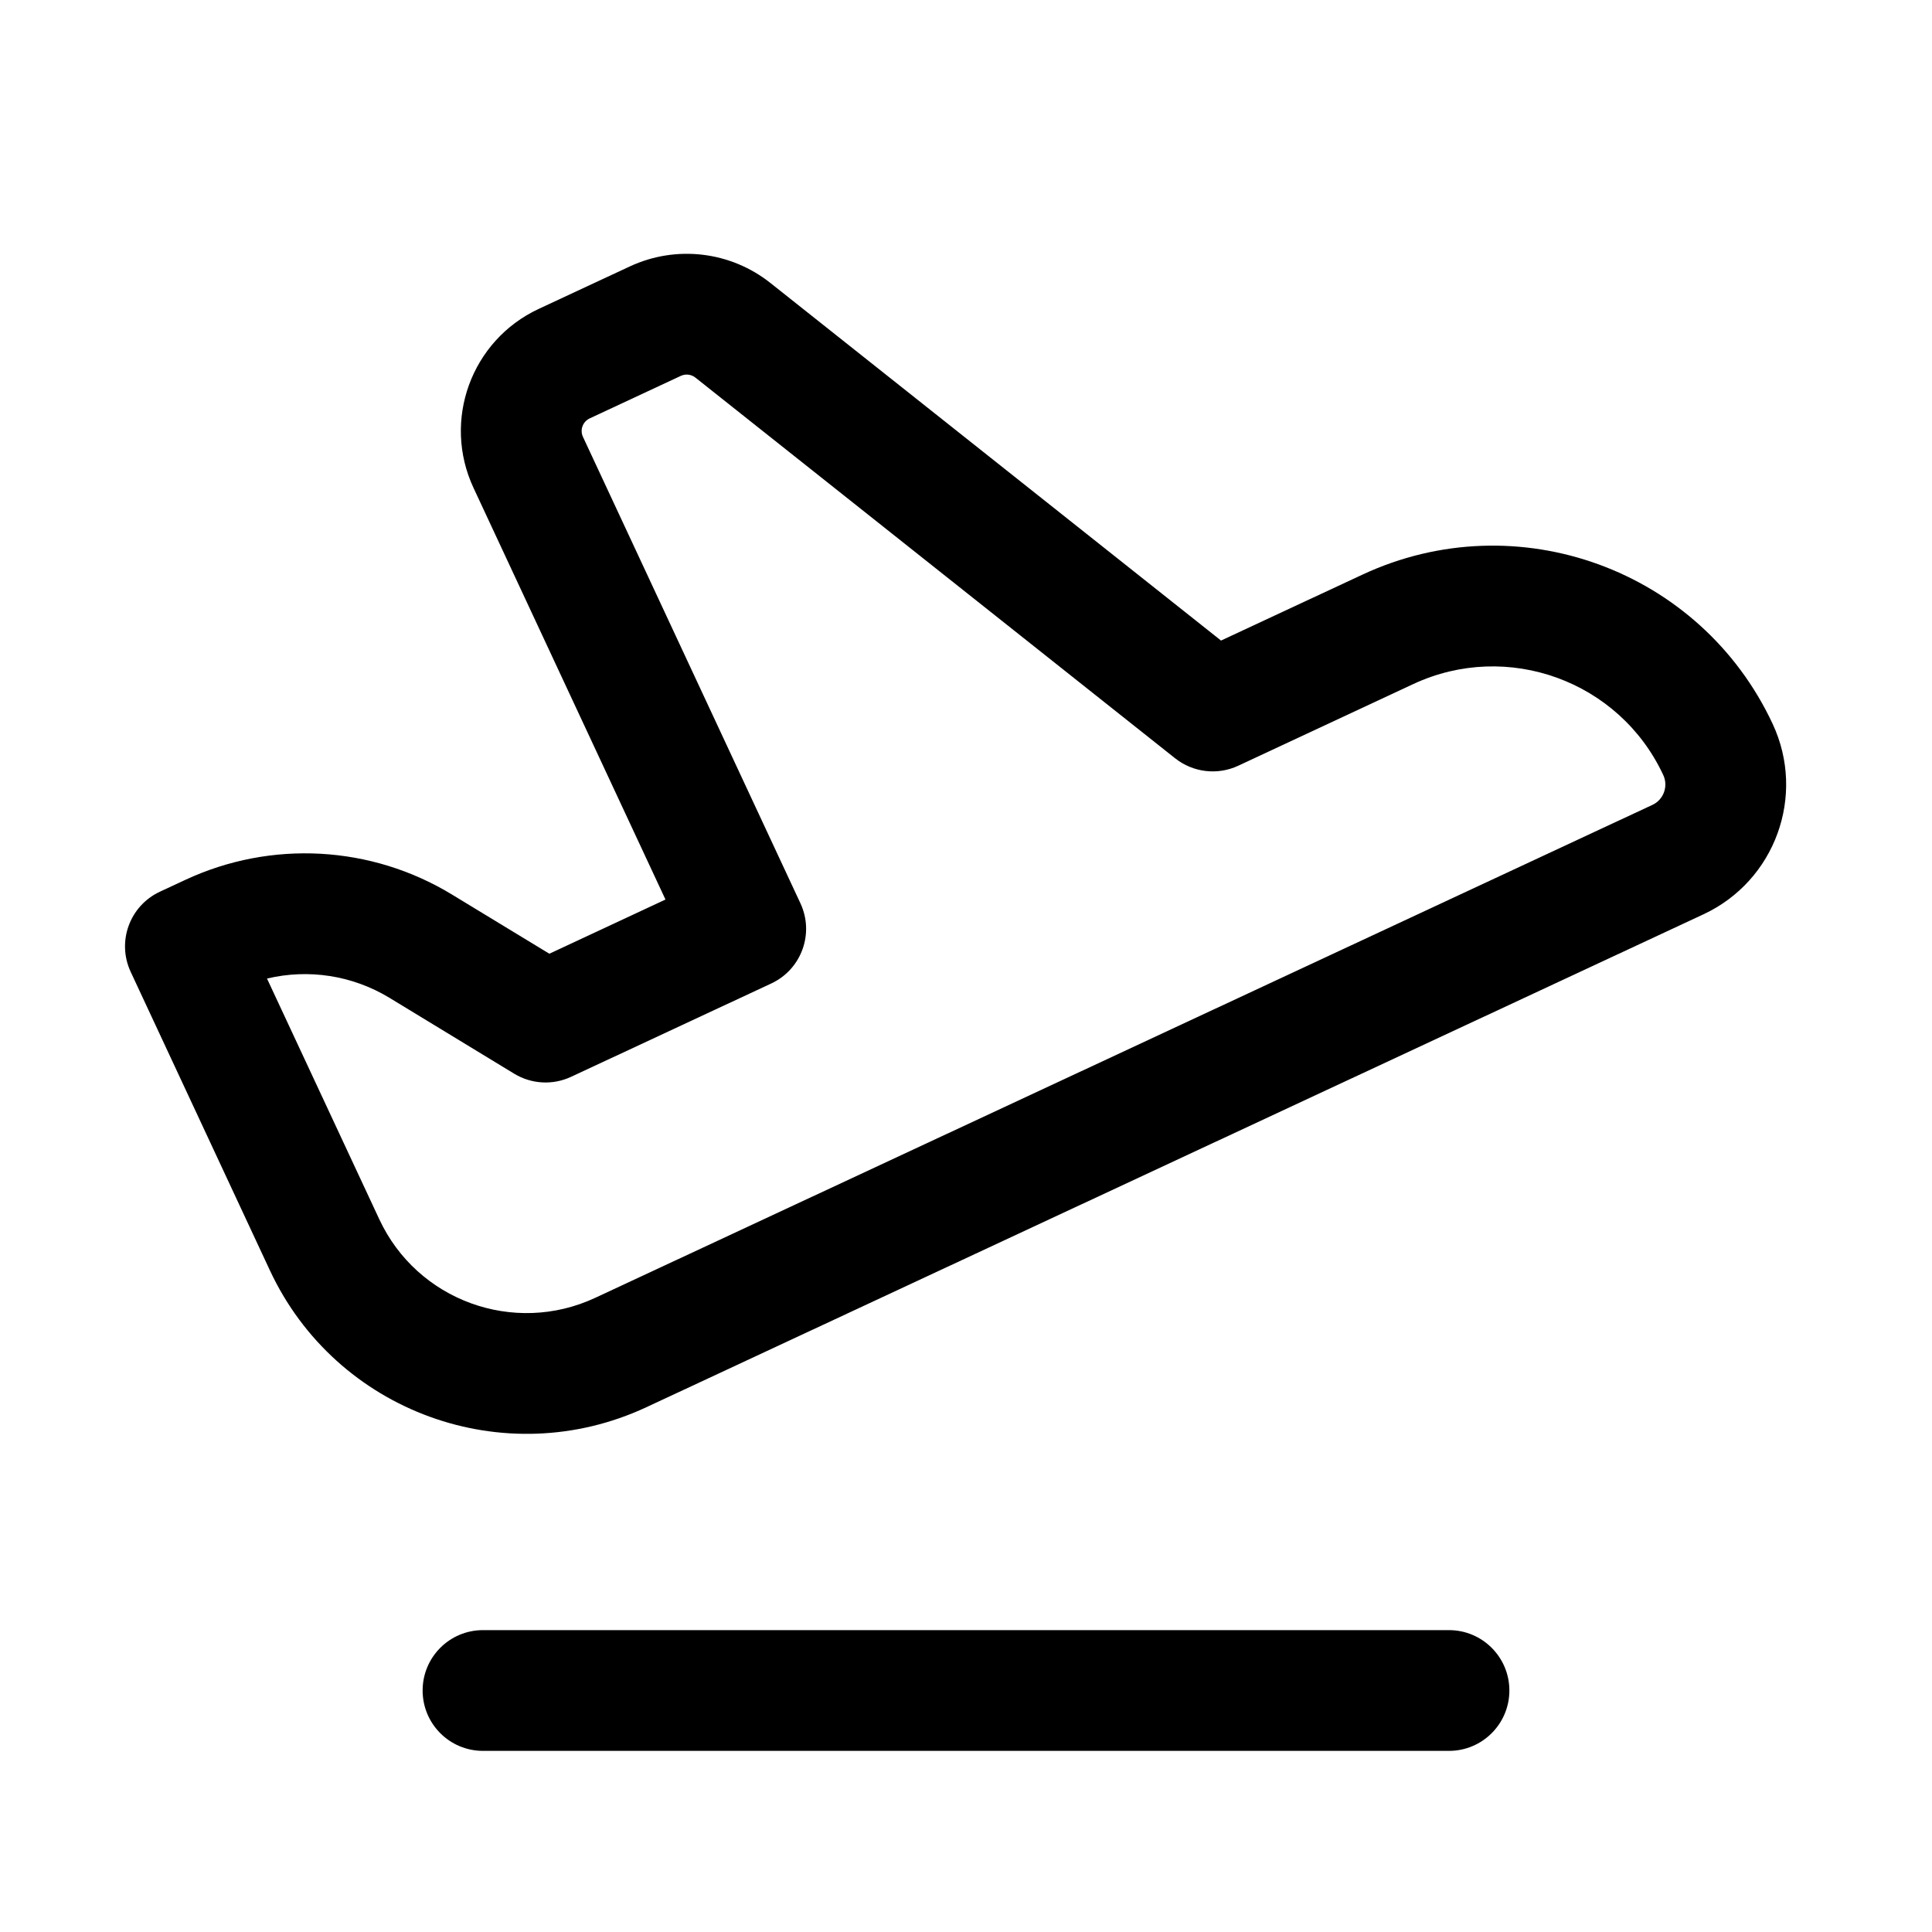 <svg width="20" height="20" viewBox="0 0 20 20" fill="none" xmlns="http://www.w3.org/2000/svg">
<path fill-rule="evenodd" clip-rule="evenodd" d="M5.576 3.198C4.878 3.524 4.576 4.353 4.902 5.051L6.889 9.312L5.687 9.873L4.68 9.261C3.843 8.751 2.806 8.694 1.917 9.109L1.655 9.231C1.342 9.377 1.207 9.748 1.353 10.061L2.793 13.149C3.477 14.617 5.222 15.252 6.69 14.568L17.634 9.465C18.376 9.119 18.697 8.237 18.351 7.495C17.605 5.895 15.703 5.202 14.103 5.949L12.64 6.631L7.976 2.93C7.562 2.601 6.999 2.535 6.52 2.758L5.576 3.198ZM14.631 7.081C15.605 6.627 16.764 7.049 17.218 8.023C17.272 8.139 17.222 8.278 17.106 8.332L6.162 13.435C5.319 13.828 4.318 13.463 3.926 12.621L2.764 10.13C3.192 10.028 3.647 10.096 4.031 10.329L5.323 11.115C5.501 11.223 5.722 11.236 5.912 11.147L7.984 10.181C8.297 10.035 8.432 9.663 8.286 9.351L6.035 4.523C6.001 4.451 6.032 4.365 6.105 4.331L7.048 3.891C7.098 3.868 7.156 3.875 7.199 3.909L12.165 7.85C12.351 7.997 12.603 8.027 12.818 7.927L14.631 7.081Z" fill="black"/>
<path d="M5 16.875C4.654 16.875 4.375 17.155 4.375 17.5C4.375 17.845 4.654 18.125 5 18.125H15C15.345 18.125 15.625 17.845 15.625 17.5C15.625 17.155 15.345 16.875 15 16.875H5Z" fill="black"/>
</svg>
